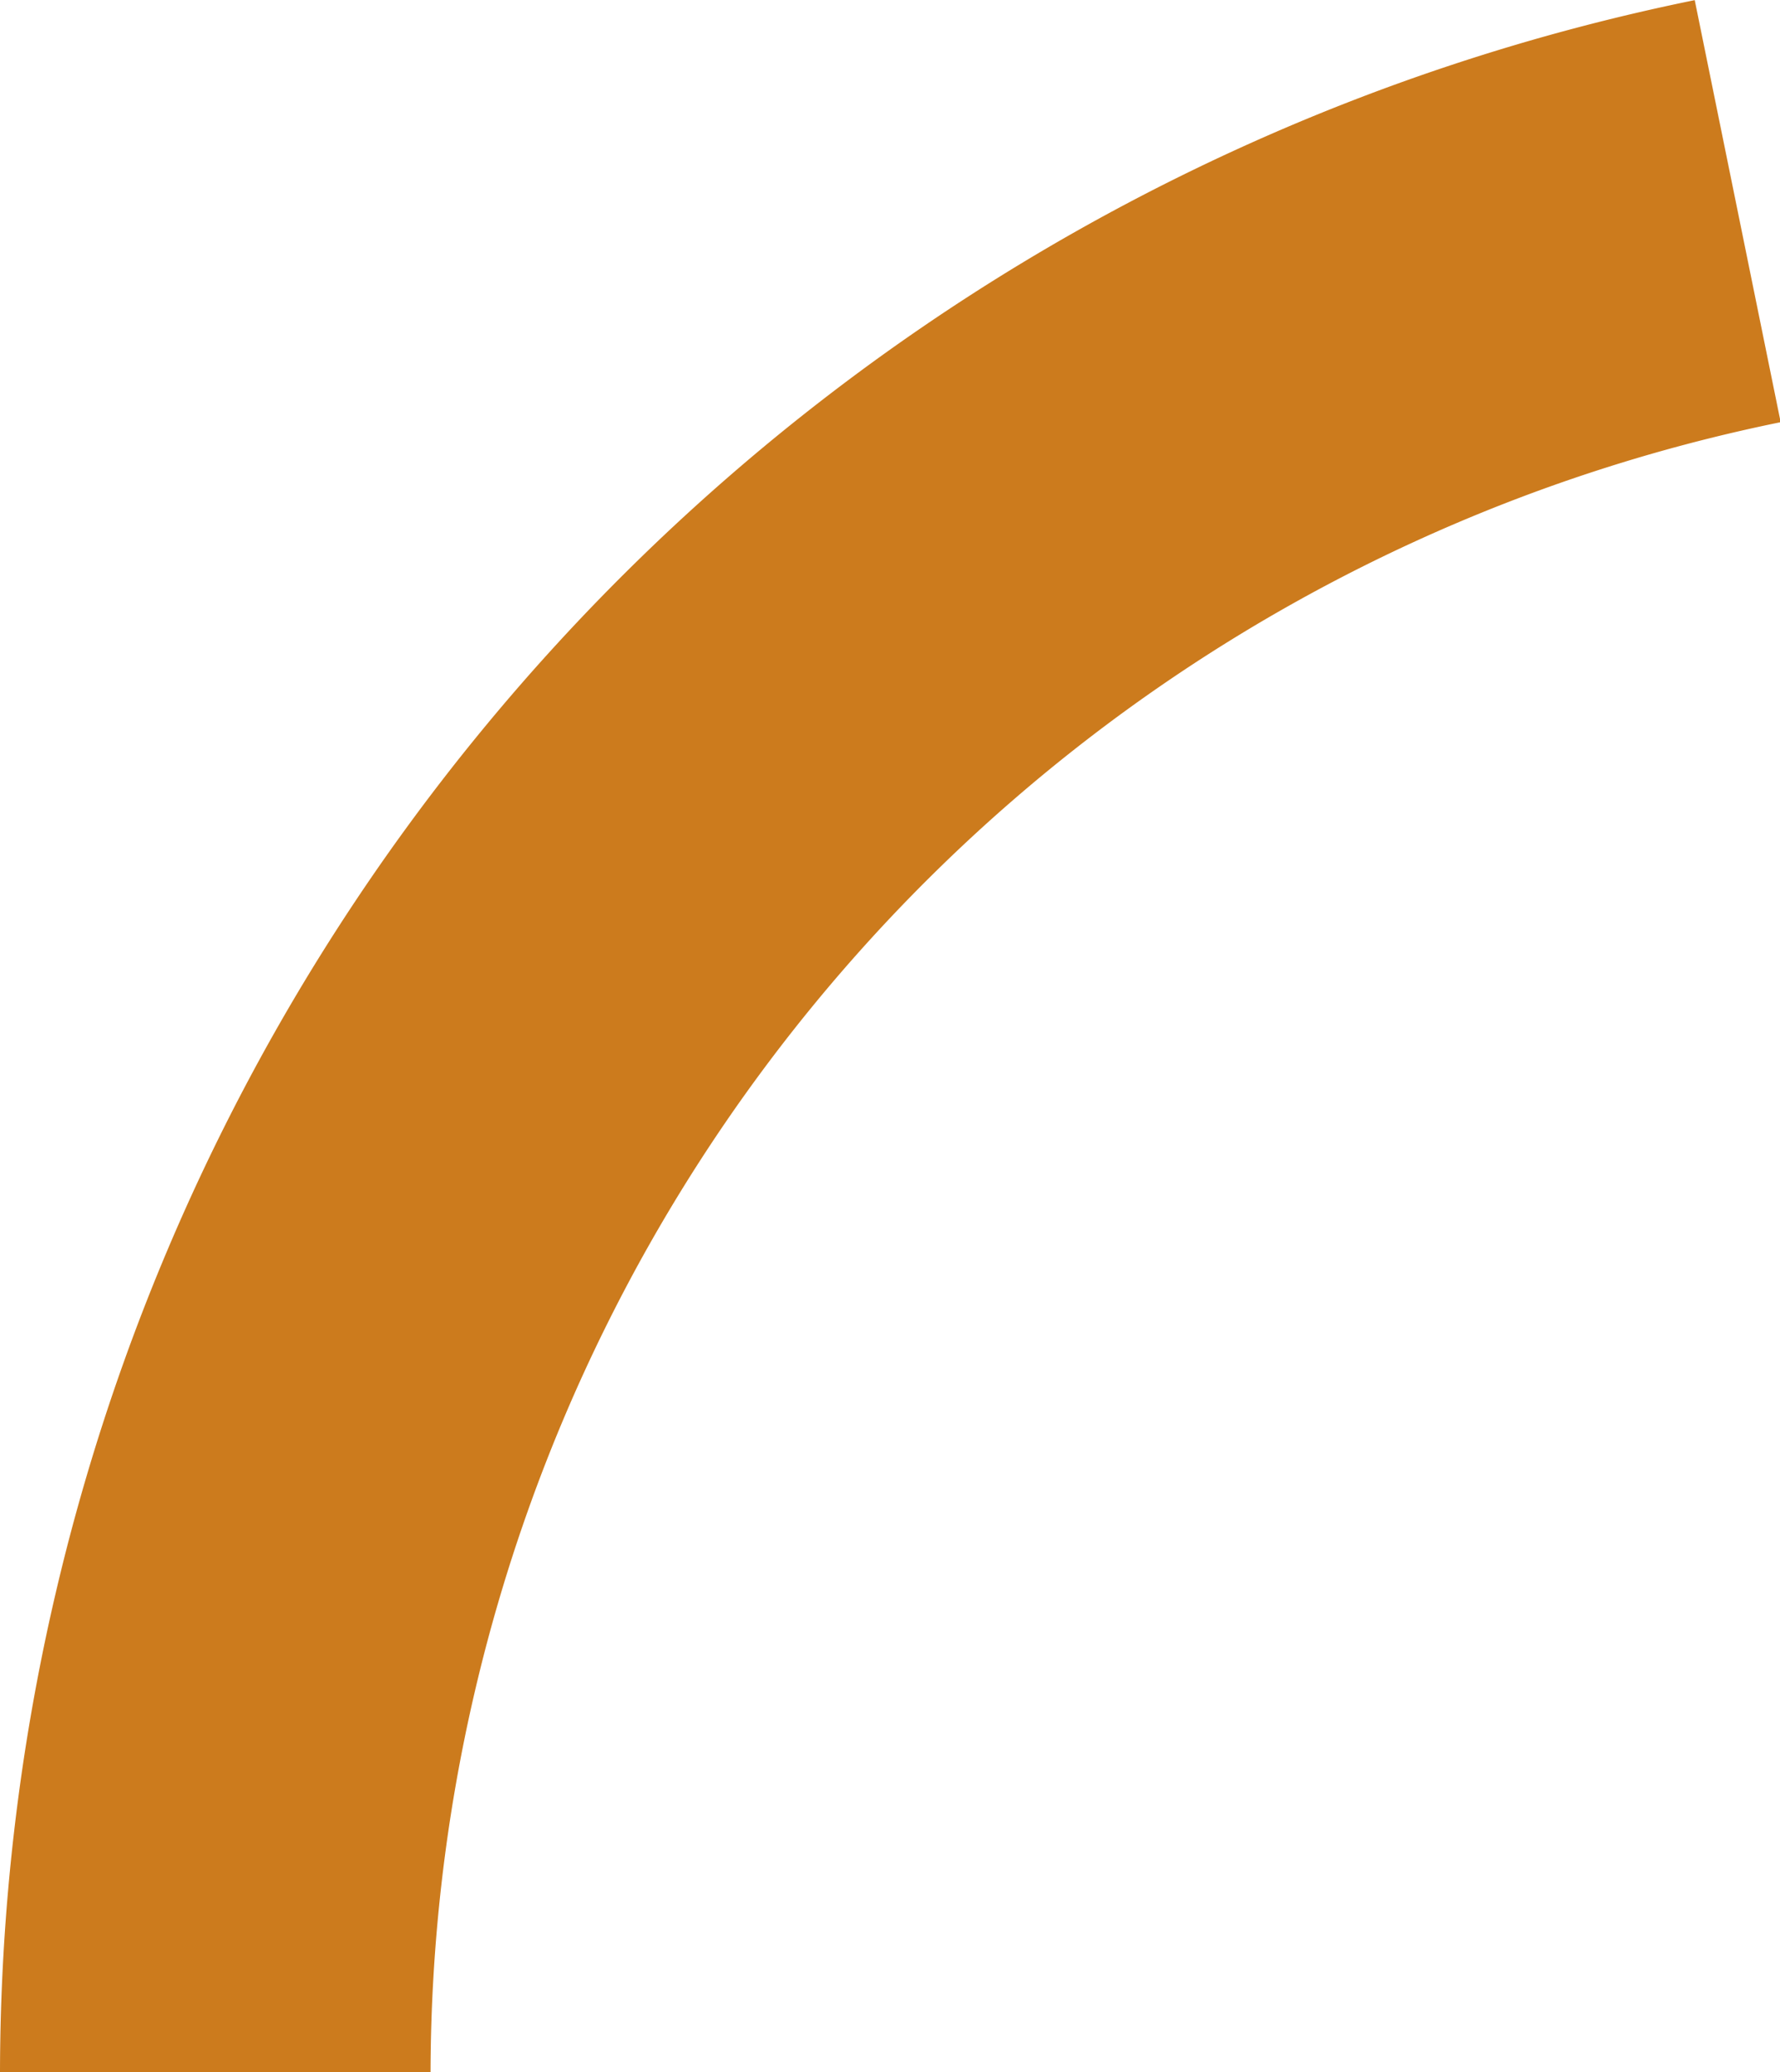 <svg xmlns="http://www.w3.org/2000/svg" width="16.537" height="19.245" viewBox="0 0 16.537 19.245">
  <path id="Path_116" data-name="Path 116" d="M0,0A17.671,17.671,0,0,0,17.285,14.144" transform="translate(16.144 1.961) rotate(90)" fill="none" stroke="#cc7b1d" stroke-miterlimit="10" stroke-width="4"/>
</svg>
